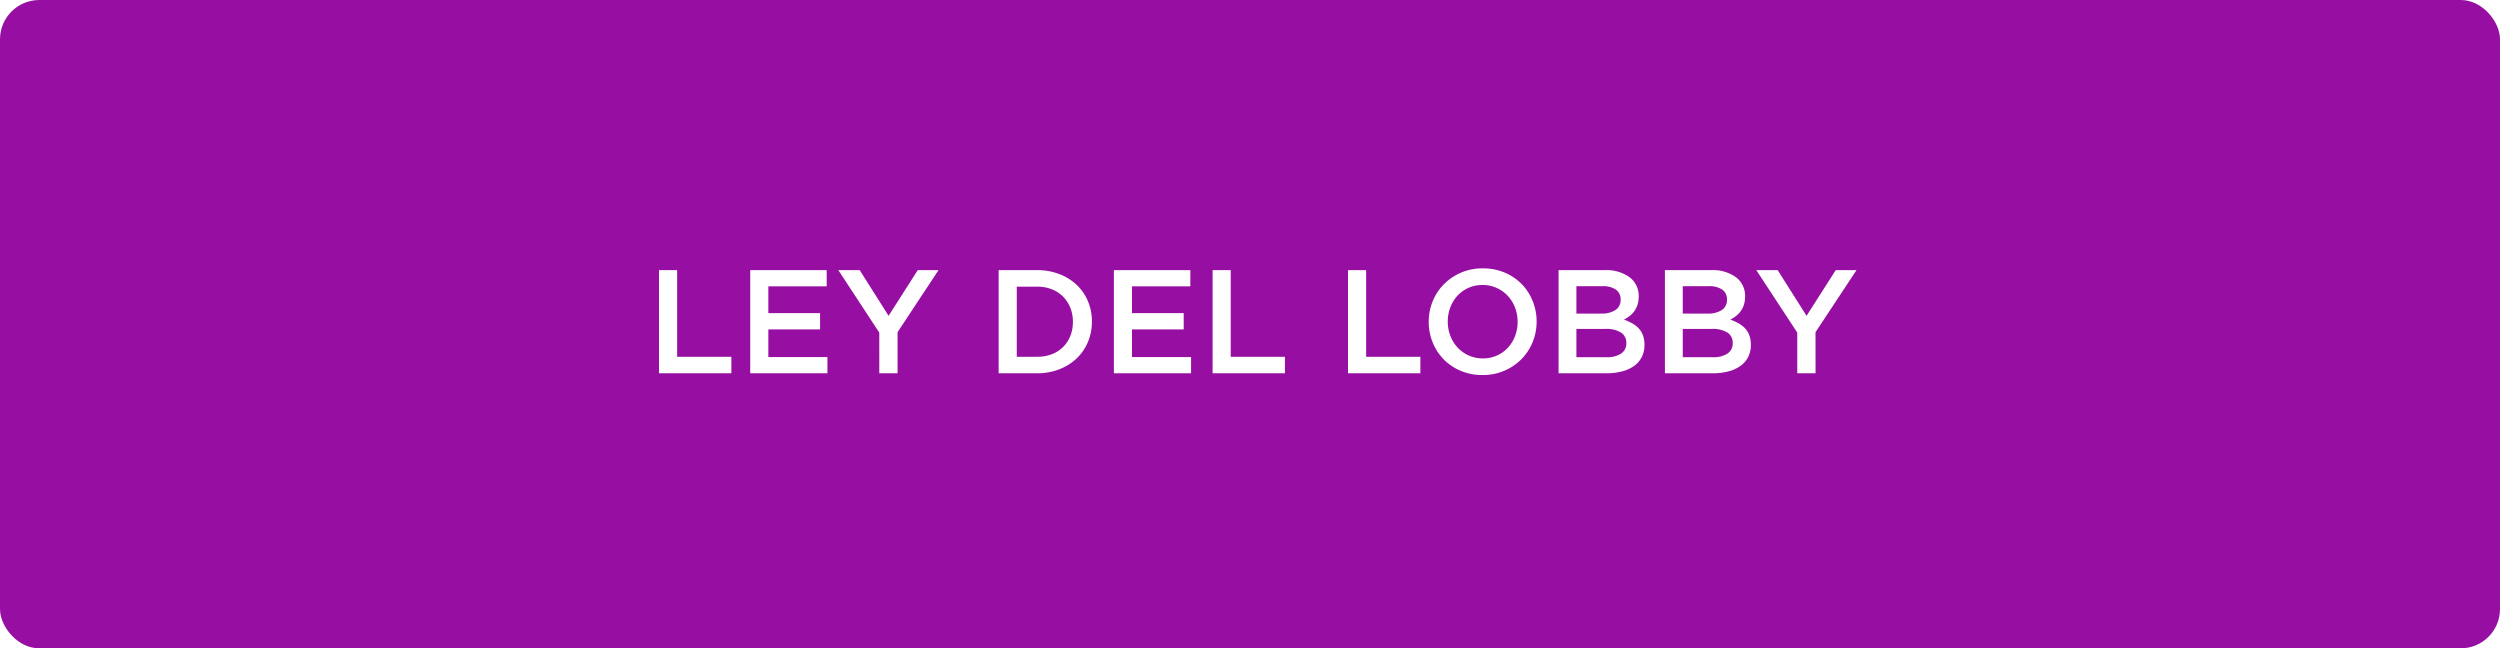 <svg xmlns="http://www.w3.org/2000/svg" xmlns:xlink="http://www.w3.org/1999/xlink" width="509" height="132" viewBox="0 0 509 132">
  <rect x="0" y="0" width="509" height="132" fill="#808080" stroke="none"/>
  <defs>
    <clipPath id="clip-path">
      <rect id="Rectángulo_244" data-name="Rectángulo 244" width="509" height="132"/>
    </clipPath>
  </defs>
  <g id="Mesa_de_trabajo_7" data-name="Mesa de trabajo – 7" clip-path="url(#clip-path)">
    <g id="Mesa_de_trabajo_1" data-name="Mesa de trabajo – 1" clip-path="url(#clip-path)">
      <rect id="Rectángulo_243" data-name="Rectángulo 243" width="509" height="132" fill="#fff"/>
      <g id="Grupo_4" data-name="Grupo 4">
        <rect id="Rectángulo_1" data-name="Rectángulo 1" width="509" height="132" rx="8" fill="#970fa2"/>
      </g>
    </g>
    <path id="Trazado_1951" data-name="Trazado 1951" d="M-120.825,0h14.73V-3.36h-11.04V-21h-3.69Zm34.14-21h-15.57V0h15.72V-3.3h-12.03V-8.94h10.53v-3.3h-10.53V-17.7h11.88Zm14.43,12.63L-63.915-21h-4.23l-5.94,9.3-5.88-9.3h-4.35l8.34,12.72V0h3.72Zm39.57-2.16a10.541,10.541,0,0,0-.81-4.14A9.781,9.781,0,0,0-35.79-18a10.662,10.662,0,0,0-3.54-2.2,12.414,12.414,0,0,0-4.515-.8h-7.83V0h7.83A12.209,12.209,0,0,0-39.33-.81a10.86,10.86,0,0,0,3.54-2.22A9.745,9.745,0,0,0-33.5-6.375,10.65,10.65,0,0,0-32.685-10.53Zm-3.87.06a7.608,7.608,0,0,1-.525,2.865,6.652,6.652,0,0,1-1.47,2.25,6.56,6.56,0,0,1-2.295,1.47,8.215,8.215,0,0,1-3,.525h-4.14V-17.64h4.14a8.012,8.012,0,0,1,3,.54,6.627,6.627,0,0,1,2.295,1.5,6.816,6.816,0,0,1,1.47,2.265A7.608,7.608,0,0,1-36.555-10.47ZM-12.645-21h-15.57V0H-12.5V-3.3h-12.03V-8.94H-14v-3.3h-10.53V-17.7h11.88Zm4.53,21H6.615V-3.36H-4.425V-21h-3.69Zm27.57,0h14.73V-3.36H23.145V-21h-3.69Zm38.4-10.53a10.984,10.984,0,0,0-.81-4.2,10.62,10.62,0,0,0-2.25-3.45,10.546,10.546,0,0,0-3.45-2.325,11.23,11.23,0,0,0-4.44-.855,11.061,11.061,0,0,0-4.44.87,10.972,10.972,0,0,0-3.48,2.355A10.549,10.549,0,0,0,36.7-14.67a10.984,10.984,0,0,0-.81,4.2,10.984,10.984,0,0,0,.81,4.2,10.62,10.62,0,0,0,2.25,3.45A10.546,10.546,0,0,0,42.4-.5a11.23,11.23,0,0,0,4.44.855,11.061,11.061,0,0,0,4.44-.87,10.972,10.972,0,0,0,3.48-2.355,10.549,10.549,0,0,0,2.28-3.465A10.984,10.984,0,0,0,57.855-10.53Zm-3.87.06a7.994,7.994,0,0,1-.525,2.9A7.313,7.313,0,0,1,52-5.2a6.791,6.791,0,0,1-2.235,1.59A6.924,6.924,0,0,1,46.9-3.03a6.877,6.877,0,0,1-2.88-.6A7,7,0,0,1,41.76-5.25a7.353,7.353,0,0,1-1.47-2.385,7.994,7.994,0,0,1-.525-2.9,7.994,7.994,0,0,1,.525-2.895,7.313,7.313,0,0,1,1.455-2.37,6.791,6.791,0,0,1,2.235-1.59,6.924,6.924,0,0,1,2.865-.585,6.877,6.877,0,0,1,2.88.6,7,7,0,0,1,2.265,1.62,7.353,7.353,0,0,1,1.47,2.385A7.994,7.994,0,0,1,53.985-10.47ZM71.745-21h-9.42V0h9.72a12.61,12.61,0,0,0,3.18-.375,7.32,7.32,0,0,0,2.46-1.11A5.073,5.073,0,0,0,79.26-3.3a5.373,5.373,0,0,0,.555-2.49,5.561,5.561,0,0,0-.3-1.905A4.169,4.169,0,0,0,78.66-9.12a5.453,5.453,0,0,0-1.32-1.035,10.582,10.582,0,0,0-1.7-.765,8.182,8.182,0,0,0,1.125-.72,4.669,4.669,0,0,0,.96-.975,4.841,4.841,0,0,0,.66-1.3,5.3,5.3,0,0,0,.255-1.71,4.7,4.7,0,0,0-1.86-3.93A8.029,8.029,0,0,0,71.745-21Zm-.75,8.85h-5.04v-5.58h5.31a4.54,4.54,0,0,1,2.745.705,2.343,2.343,0,0,1,.945,1.995,2.415,2.415,0,0,1-1.08,2.175A5.2,5.2,0,0,1,70.995-12.15Zm1.08,8.88h-6.12V-9.03H71.8a5.691,5.691,0,0,1,3.255.75,2.422,2.422,0,0,1,1.065,2.1A2.46,2.46,0,0,1,75.045-4,5.219,5.219,0,0,1,72.075-3.27ZM93.4-21h-9.42V0H93.7a12.61,12.61,0,0,0,3.18-.375,7.32,7.32,0,0,0,2.46-1.11A5.073,5.073,0,0,0,100.92-3.3a5.373,5.373,0,0,0,.555-2.49,5.561,5.561,0,0,0-.3-1.905,4.169,4.169,0,0,0-.855-1.425A5.453,5.453,0,0,0,99-10.155a10.582,10.582,0,0,0-1.7-.765,8.182,8.182,0,0,0,1.125-.72,4.669,4.669,0,0,0,.96-.975,4.841,4.841,0,0,0,.66-1.3,5.3,5.3,0,0,0,.255-1.71,4.7,4.7,0,0,0-1.86-3.93A8.029,8.029,0,0,0,93.4-21Zm-.75,8.85h-5.04v-5.58h5.31a4.54,4.54,0,0,1,2.745.705,2.343,2.343,0,0,1,.945,1.995,2.415,2.415,0,0,1-1.08,2.175A5.2,5.2,0,0,1,92.655-12.15Zm1.08,8.88h-6.12V-9.03h5.85a5.691,5.691,0,0,1,3.255.75,2.422,2.422,0,0,1,1.065,2.1A2.46,2.46,0,0,1,96.7-4,5.219,5.219,0,0,1,93.735-3.27Zm20.91-5.1L122.985-21h-4.23l-5.94,9.3-5.88-9.3h-4.35l8.34,12.72V0h3.72Z" transform="translate(255 76)" fill="#fff"/>
  </g>
</svg>
